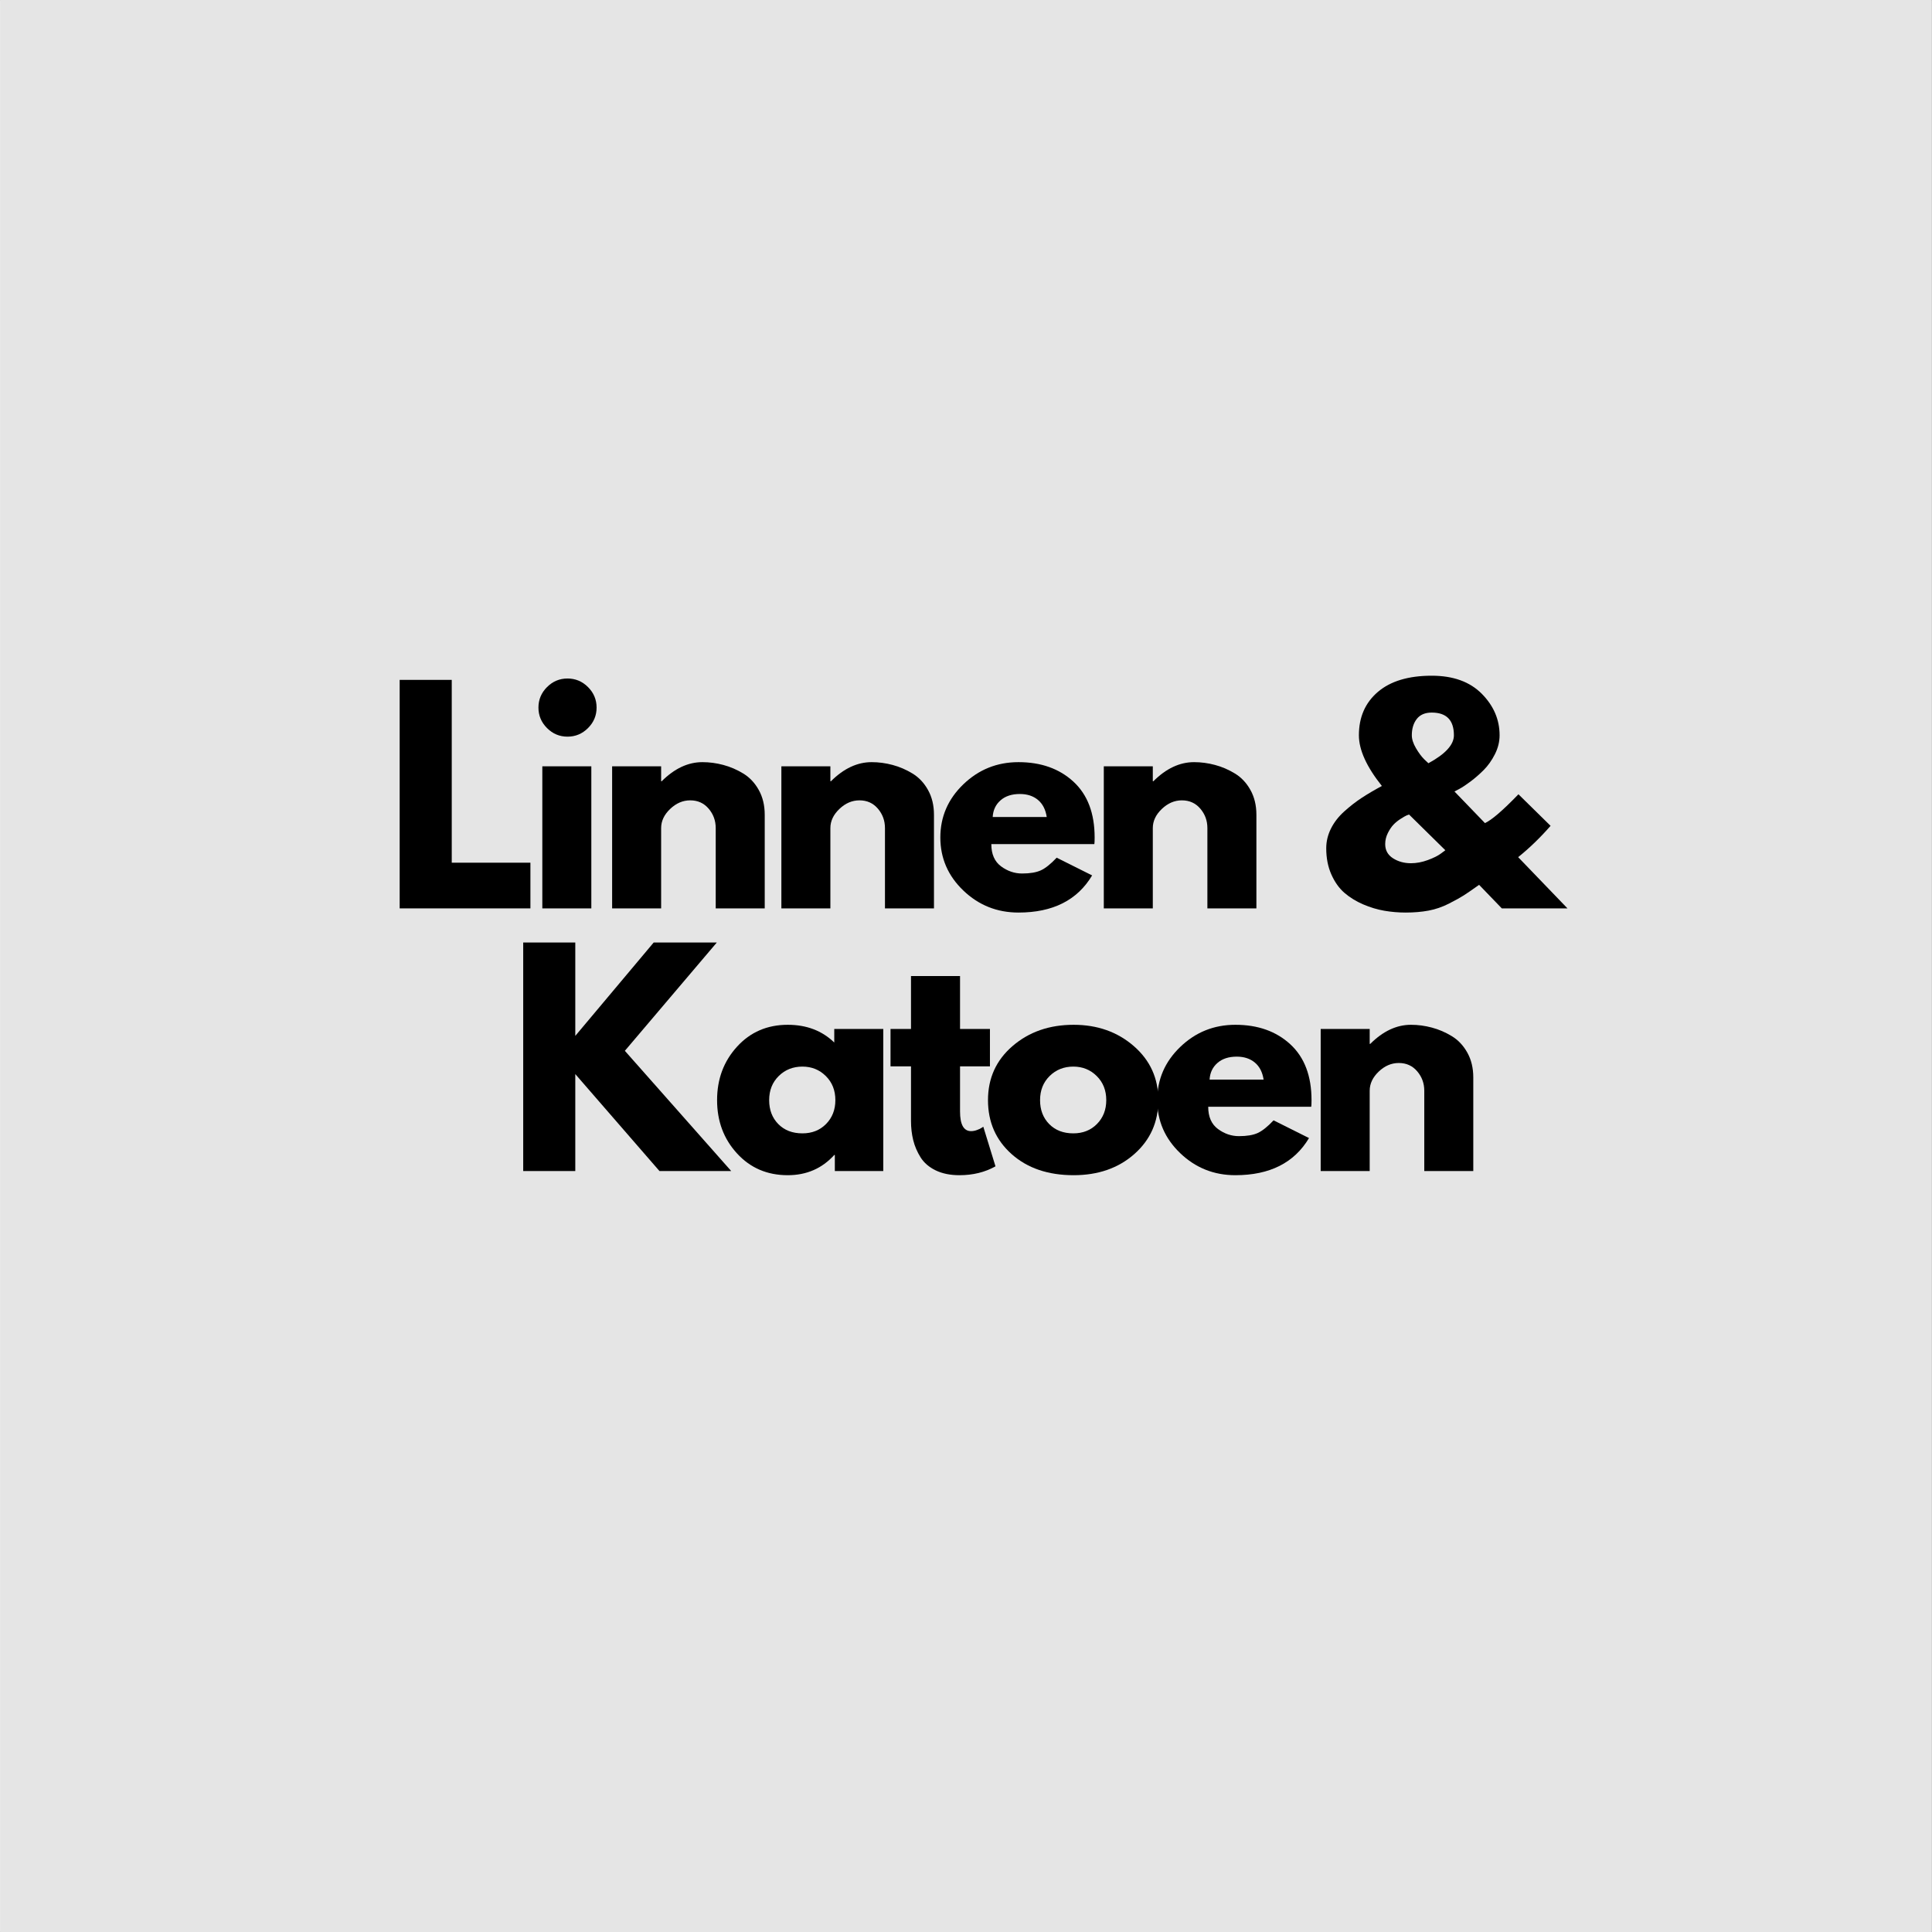 <svg version="1.0" preserveAspectRatio="xMidYMid meet" height="1140" viewBox="0 0 854.88 855" zoomAndPan="magnify" width="1140" xmlns:xlink="http://www.w3.org/1999/xlink" xmlns="http://www.w3.org/2000/svg"><rect x="0" y="0" width="854.88" height="855" fill="#808080" stroke="none"/><defs><g></g><clipPath id="125595a2d5"><path clip-rule="nonzero" d="M 0 0.059 L 854.762 0.059 L 854.762 854.938 L 0 854.938 Z M 0 0.059"></path></clipPath></defs><g clip-path="url(#125595a2d5)"><path fill-rule="nonzero" fill-opacity="1" d="M 0 0.059 L 854.879 0.059 L 854.879 854.941 L 0 854.941 Z M 0 0.059" fill="#ffffff"></path><path fill-rule="nonzero" fill-opacity="1" d="M 0 0.059 L 854.879 0.059 L 854.879 854.941 L 0 854.941 Z M 0 0.059" fill="#e5e5e5"></path></g><g fill-opacity="1" fill="#000000"><g transform="translate(169.454, 402.004)"><g><path d="M 30.406 -101.125 L 30.406 -20.219 L 65.219 -20.219 L 65.219 0 L 7.359 0 L 7.359 -101.125 Z M 30.406 -101.125"></path></g></g></g><g fill-opacity="1" fill="#000000"><g transform="translate(232.585, 402.004)"><g><path d="M 9.438 -97.938 C 11.969 -100.469 14.988 -101.734 18.5 -101.734 C 22.02 -101.734 25.047 -100.469 27.578 -97.938 C 30.109 -95.406 31.375 -92.379 31.375 -88.859 C 31.375 -85.348 30.109 -82.328 27.578 -79.797 C 25.047 -77.266 22.02 -76 18.5 -76 C 14.988 -76 11.969 -77.266 9.438 -79.797 C 6.906 -82.328 5.641 -85.348 5.641 -88.859 C 5.641 -92.379 6.906 -95.406 9.438 -97.938 Z M 7.359 -62.875 L 7.359 0 L 29.047 0 L 29.047 -62.875 Z M 7.359 -62.875"></path></g></g></g><g fill-opacity="1" fill="#000000"><g transform="translate(263.476, 402.004)"><g><path d="M 7.359 0 L 7.359 -62.875 L 29.047 -62.875 L 29.047 -56.266 L 29.297 -56.266 C 34.93 -61.898 40.938 -64.719 47.312 -64.719 C 50.414 -64.719 53.5 -64.305 56.562 -63.484 C 59.633 -62.672 62.578 -61.406 65.391 -59.688 C 68.211 -57.977 70.5 -55.551 72.25 -52.406 C 74.008 -49.258 74.891 -45.602 74.891 -41.438 L 74.891 0 L 53.203 0 L 53.203 -35.547 C 53.203 -38.816 52.16 -41.676 50.078 -44.125 C 47.992 -46.582 45.273 -47.812 41.922 -47.812 C 38.648 -47.812 35.688 -46.539 33.031 -44 C 30.375 -41.469 29.047 -38.648 29.047 -35.547 L 29.047 0 Z M 7.359 0"></path></g></g></g><g fill-opacity="1" fill="#000000"><g transform="translate(338.375, 402.004)"><g><path d="M 7.359 0 L 7.359 -62.875 L 29.047 -62.875 L 29.047 -56.266 L 29.297 -56.266 C 34.93 -61.898 40.938 -64.719 47.312 -64.719 C 50.414 -64.719 53.5 -64.305 56.562 -63.484 C 59.633 -62.672 62.578 -61.406 65.391 -59.688 C 68.211 -57.977 70.5 -55.551 72.25 -52.406 C 74.008 -49.258 74.891 -45.602 74.891 -41.438 L 74.891 0 L 53.203 0 L 53.203 -35.547 C 53.203 -38.816 52.16 -41.676 50.078 -44.125 C 47.992 -46.582 45.273 -47.812 41.922 -47.812 C 38.648 -47.812 35.688 -46.539 33.031 -44 C 30.375 -41.469 29.047 -38.648 29.047 -35.547 L 29.047 0 Z M 7.359 0"></path></g></g></g><g fill-opacity="1" fill="#000000"><g transform="translate(413.274, 402.004)"><g><path d="M 70.969 -28.438 L 25.375 -28.438 C 25.375 -24.02 26.801 -20.75 29.656 -18.625 C 32.52 -16.5 35.629 -15.438 38.984 -15.438 C 42.492 -15.438 45.27 -15.906 47.312 -16.844 C 49.352 -17.789 51.68 -19.656 54.297 -22.438 L 69.984 -14.594 C 63.453 -3.633 52.586 1.844 37.391 1.844 C 27.91 1.844 19.773 -1.406 12.984 -7.906 C 6.203 -14.406 2.812 -22.227 2.812 -31.375 C 2.812 -40.531 6.203 -48.375 12.984 -54.906 C 19.773 -61.445 27.91 -64.719 37.391 -64.719 C 47.359 -64.719 55.469 -61.836 61.719 -56.078 C 67.969 -50.316 71.094 -42.082 71.094 -31.375 C 71.094 -29.906 71.051 -28.926 70.969 -28.438 Z M 25.984 -40.453 L 49.891 -40.453 C 49.398 -43.723 48.113 -46.234 46.031 -47.984 C 43.945 -49.742 41.27 -50.625 38 -50.625 C 34.406 -50.625 31.547 -49.68 29.422 -47.797 C 27.297 -45.922 26.148 -43.473 25.984 -40.453 Z M 25.984 -40.453"></path></g></g></g><g fill-opacity="1" fill="#000000"><g transform="translate(481.063, 402.004)"><g><path d="M 7.359 0 L 7.359 -62.875 L 29.047 -62.875 L 29.047 -56.266 L 29.297 -56.266 C 34.93 -61.898 40.938 -64.719 47.312 -64.719 C 50.414 -64.719 53.5 -64.305 56.562 -63.484 C 59.633 -62.672 62.578 -61.406 65.391 -59.688 C 68.211 -57.977 70.5 -55.551 72.25 -52.406 C 74.008 -49.258 74.891 -45.602 74.891 -41.438 L 74.891 0 L 53.203 0 L 53.203 -35.547 C 53.203 -38.816 52.16 -41.676 50.078 -44.125 C 47.992 -46.582 45.273 -47.812 41.922 -47.812 C 38.648 -47.812 35.688 -46.539 33.031 -44 C 30.375 -41.469 29.047 -38.648 29.047 -35.547 L 29.047 0 Z M 7.359 0"></path></g></g></g><g fill-opacity="1" fill="#000000"><g transform="translate(555.962, 402.004)"><g></g></g></g><g fill-opacity="1" fill="#000000"><g transform="translate(583.299, 402.004)"><g><path d="M 3.562 -26.594 C 3.562 -29.625 4.254 -32.523 5.641 -35.297 C 7.023 -38.078 8.984 -40.609 11.516 -42.891 C 14.055 -45.18 16.633 -47.188 19.25 -48.906 C 21.863 -50.625 24.844 -52.379 28.188 -54.172 C 21.406 -62.672 18.016 -70.148 18.016 -76.609 C 18.016 -84.617 20.812 -91.016 26.406 -95.797 C 32.008 -100.578 39.957 -102.969 50.25 -102.969 C 59.727 -102.969 67.102 -100.312 72.375 -95 C 77.645 -89.688 80.281 -83.555 80.281 -76.609 C 80.281 -73.754 79.586 -70.957 78.203 -68.219 C 76.816 -65.477 75.16 -63.145 73.234 -61.219 C 71.316 -59.301 69.375 -57.609 67.406 -56.141 C 65.445 -54.672 63.773 -53.566 62.391 -52.828 L 60.312 -51.734 L 73.797 -37.75 C 76.734 -39.062 81.676 -43.312 88.625 -50.5 L 102.844 -36.531 C 98.27 -31.301 93.488 -26.68 88.5 -22.672 L 110.328 0 L 81.266 0 L 71.219 -10.422 C 68.113 -8.211 65.82 -6.641 64.344 -5.703 C 62.875 -4.766 60.688 -3.555 57.781 -2.078 C 54.883 -0.609 51.906 0.41 48.844 0.984 C 45.781 1.555 42.41 1.844 38.734 1.844 C 35.547 1.844 32.398 1.578 29.297 1.047 C 26.191 0.516 23.066 -0.422 19.922 -1.766 C 16.773 -3.117 14.016 -4.816 11.641 -6.859 C 9.273 -8.898 7.336 -11.617 5.828 -15.016 C 4.316 -18.41 3.562 -22.27 3.562 -26.594 Z M 50.25 -86.656 C 47.312 -86.656 45.109 -85.719 43.641 -83.844 C 42.172 -81.969 41.438 -79.555 41.438 -76.609 C 41.438 -74.891 42.047 -72.988 43.266 -70.906 C 44.492 -68.82 45.723 -67.172 46.953 -65.953 L 48.781 -64.234 C 56.301 -68.316 60.062 -72.441 60.062 -76.609 C 60.062 -83.305 56.789 -86.656 50.25 -86.656 Z M 56.266 -25.734 L 40.203 -41.547 C 39.961 -41.473 39.594 -41.332 39.094 -41.125 C 38.602 -40.914 37.742 -40.422 36.516 -39.641 C 35.297 -38.867 34.238 -38.016 33.344 -37.078 C 32.445 -36.141 31.609 -34.895 30.828 -33.344 C 30.047 -31.789 29.656 -30.156 29.656 -28.438 C 29.656 -25.738 30.801 -23.656 33.094 -22.188 C 35.383 -20.719 38.039 -19.984 41.062 -19.984 C 43.508 -19.984 46 -20.453 48.531 -21.391 C 51.07 -22.328 52.992 -23.285 54.297 -24.266 Z M 56.266 -25.734"></path></g></g></g><g fill-opacity="1" fill="#000000"><g transform="translate(196.778, 518.237)"><g></g></g></g><g fill-opacity="1" fill="#000000"><g transform="translate(224.126, 518.237)"><g><path d="M 99.406 0 L 67.656 0 L 30.406 -42.906 L 30.406 0 L 7.359 0 L 7.359 -101.125 L 30.406 -101.125 L 30.406 -59.812 L 65.094 -101.125 L 93.031 -101.125 L 52.344 -53.203 Z M 99.406 0"></path></g></g></g><g fill-opacity="1" fill="#000000"><g transform="translate(314.471, 518.237)"><g><path d="M 11.641 -7.781 C 5.754 -14.195 2.812 -22.062 2.812 -31.375 C 2.812 -40.695 5.754 -48.582 11.641 -55.031 C 17.523 -61.488 25.004 -64.719 34.078 -64.719 C 42.41 -64.719 49.273 -62.102 54.672 -56.875 L 54.672 -62.875 L 76.359 -62.875 L 76.359 0 L 54.922 0 L 54.922 -7.109 L 54.672 -7.109 C 49.273 -1.141 42.41 1.844 34.078 1.844 C 25.004 1.844 17.523 -1.363 11.641 -7.781 Z M 30.094 -42.047 C 27.27 -39.266 25.859 -35.707 25.859 -31.375 C 25.859 -27.051 27.207 -23.52 29.906 -20.781 C 32.602 -18.039 36.16 -16.672 40.578 -16.672 C 44.828 -16.672 48.316 -18.055 51.047 -20.828 C 53.785 -23.609 55.156 -27.125 55.156 -31.375 C 55.156 -35.707 53.742 -39.266 50.922 -42.047 C 48.109 -44.828 44.66 -46.219 40.578 -46.219 C 36.41 -46.219 32.914 -44.828 30.094 -42.047 Z M 30.094 -42.047"></path></g></g></g><g fill-opacity="1" fill="#000000"><g transform="translate(392.067, 518.237)"><g><path d="M 11.031 -62.875 L 11.031 -86.297 L 32.734 -86.297 L 32.734 -62.875 L 45.969 -62.875 L 45.969 -46.328 L 32.734 -46.328 L 32.734 -26.359 C 32.734 -20.555 34.363 -17.656 37.625 -17.656 C 38.445 -17.656 39.305 -17.816 40.203 -18.141 C 41.098 -18.461 41.797 -18.789 42.297 -19.125 L 43.031 -19.609 L 48.422 -2.078 C 43.766 0.535 38.453 1.844 32.484 1.844 C 28.398 1.844 24.883 1.129 21.938 -0.297 C 19 -1.734 16.773 -3.656 15.266 -6.062 C 13.754 -8.477 12.672 -11.016 12.016 -13.672 C 11.359 -16.328 11.031 -19.164 11.031 -22.188 L 11.031 -46.328 L 1.969 -46.328 L 1.969 -62.875 Z M 11.031 -62.875"></path></g></g></g><g fill-opacity="1" fill="#000000"><g transform="translate(434.358, 518.237)"><g><path d="M 13.297 -7.469 C 6.305 -13.688 2.812 -21.656 2.812 -31.375 C 2.812 -41.102 6.445 -49.094 13.719 -55.344 C 21 -61.594 29.992 -64.719 40.703 -64.719 C 51.242 -64.719 60.129 -61.57 67.359 -55.281 C 74.586 -48.988 78.203 -41.02 78.203 -31.375 C 78.203 -21.738 74.664 -13.789 67.594 -7.531 C 60.531 -1.281 51.566 1.844 40.703 1.844 C 29.422 1.844 20.285 -1.258 13.297 -7.469 Z M 30.094 -42.047 C 27.27 -39.266 25.859 -35.707 25.859 -31.375 C 25.859 -27.051 27.207 -23.52 29.906 -20.781 C 32.602 -18.039 36.16 -16.672 40.578 -16.672 C 44.828 -16.672 48.316 -18.055 51.047 -20.828 C 53.785 -23.609 55.156 -27.125 55.156 -31.375 C 55.156 -35.707 53.742 -39.266 50.922 -42.047 C 48.109 -44.828 44.66 -46.219 40.578 -46.219 C 36.41 -46.219 32.914 -44.828 30.094 -42.047 Z M 30.094 -42.047"></path></g></g></g><g fill-opacity="1" fill="#000000"><g transform="translate(509.257, 518.237)"><g><path d="M 70.969 -28.438 L 25.375 -28.438 C 25.375 -24.02 26.801 -20.75 29.656 -18.625 C 32.52 -16.5 35.629 -15.438 38.984 -15.438 C 42.492 -15.438 45.27 -15.906 47.312 -16.844 C 49.352 -17.789 51.68 -19.656 54.297 -22.438 L 69.984 -14.594 C 63.453 -3.633 52.586 1.844 37.391 1.844 C 27.91 1.844 19.773 -1.406 12.984 -7.906 C 6.203 -14.406 2.812 -22.227 2.812 -31.375 C 2.812 -40.531 6.203 -48.375 12.984 -54.906 C 19.773 -61.445 27.91 -64.719 37.391 -64.719 C 47.359 -64.719 55.469 -61.836 61.719 -56.078 C 67.969 -50.316 71.094 -42.082 71.094 -31.375 C 71.094 -29.906 71.051 -28.926 70.969 -28.438 Z M 25.984 -40.453 L 49.891 -40.453 C 49.398 -43.723 48.113 -46.234 46.031 -47.984 C 43.945 -49.742 41.27 -50.625 38 -50.625 C 34.406 -50.625 31.547 -49.68 29.422 -47.797 C 27.297 -45.922 26.148 -43.473 25.984 -40.453 Z M 25.984 -40.453"></path></g></g></g><g fill-opacity="1" fill="#000000"><g transform="translate(577.046, 518.237)"><g><path d="M 7.359 0 L 7.359 -62.875 L 29.047 -62.875 L 29.047 -56.266 L 29.297 -56.266 C 34.93 -61.898 40.938 -64.719 47.312 -64.719 C 50.414 -64.719 53.5 -64.305 56.562 -63.484 C 59.633 -62.672 62.578 -61.406 65.391 -59.688 C 68.211 -57.977 70.5 -55.551 72.25 -52.406 C 74.008 -49.258 74.891 -45.602 74.891 -41.438 L 74.891 0 L 53.203 0 L 53.203 -35.547 C 53.203 -38.816 52.16 -41.676 50.078 -44.125 C 47.992 -46.582 45.273 -47.812 41.922 -47.812 C 38.648 -47.812 35.688 -46.539 33.031 -44 C 30.375 -41.469 29.047 -38.648 29.047 -35.547 L 29.047 0 Z M 7.359 0"></path></g></g></g></svg>